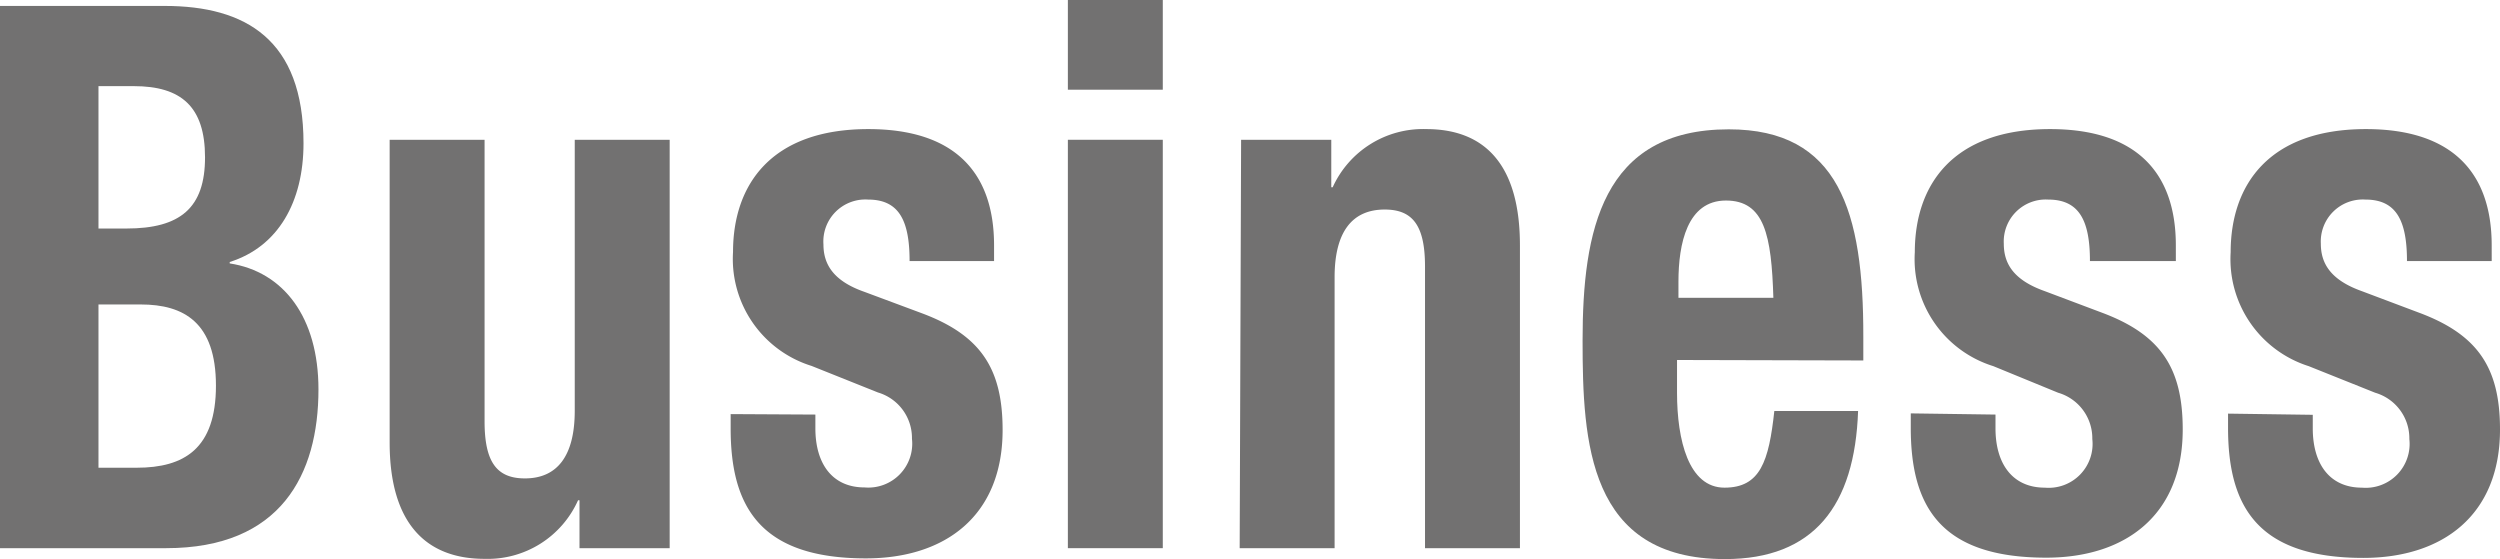 <svg xmlns="http://www.w3.org/2000/svg" viewBox="0 0 105.35 23.56"><defs><style>.cls-1{fill:#727171;}</style></defs><title>index_titlesub_business</title><g id="レイヤー_2" data-name="レイヤー 2"><g id="レイヤー_3" data-name="レイヤー 3"><path class="cls-1" d="M0,.25H6.94c3.4,0,5.85,1.41,5.85,5.79,0,2.47-1.07,4.36-3.11,5v.06c2.27.35,3.74,2.27,3.74,5.31C13.42,20,11.83,23.1,7,23.1H0ZM4.15,19.71H5.76c2,0,3.34-.8,3.34-3.46s-1.35-3.42-3.17-3.42H4.15Zm0-10.08H5.33c2.27,0,3.31-.87,3.31-3s-1-3-3-3H4.15Z"/><path class="cls-1" d="M24.42,21.08h-.06a4.17,4.17,0,0,1-3.94,2.47c-2.48,0-4-1.51-4-4.9V5.89h4V17.76c0,1.72.52,2.4,1.7,2.4,1.35,0,2.1-.93,2.1-2.85V5.89h4V23.1h-3.8Z"/><path class="cls-1" d="M34.36,17.47v.58c0,1.5.72,2.49,2.07,2.49a1.85,1.85,0,0,0,2-2.05A2,2,0,0,0,37,16.54l-2.8-1.12a4.72,4.72,0,0,1-3.31-4.8c0-2.85,1.62-5.18,5.7-5.18,3.6,0,5.3,1.79,5.3,4.9V11H38.33c0-1.73-.46-2.59-1.75-2.59A1.77,1.77,0,0,0,34.7,10.3c0,.83.41,1.54,1.73,2l2.39.89c2.51.93,3.43,2.34,3.43,4.93,0,3.62-2.42,5.41-5.76,5.41-4.46,0-5.7-2.18-5.7-5.47v-.61Z"/><path class="cls-1" d="M45,5.89h4V23.1H45ZM45,0h4V3.78H45Z"/><path class="cls-1" d="M52.3,5.89h3.8v2h.06A4.18,4.18,0,0,1,60.1,5.44c2.48,0,3.95,1.51,3.95,4.9V23.1h-4V11.23c0-1.73-.52-2.4-1.7-2.4-1.36,0-2.11.93-2.11,2.85V23.1h-4Z"/><path class="cls-1" d="M70.67,15.17v1.38c0,2,.49,4,2,4s1.87-1.11,2.1-3.23H78.3c-.14,4-1.87,6.24-5.61,6.24-5.76,0-6-4.93-6-9.21,0-4.61.81-8.9,6.16-8.9,4.64,0,5.68,3.46,5.67,8.74v1Zm4.06-2.62c-.08-2.63-.37-4.1-2-4.1s-2,1.82-2,3.42v.68Z"/><path class="cls-1" d="M84.09,17.47v.58c0,1.5.72,2.5,2.08,2.5a1.85,1.85,0,0,0,2-2.05,2,2,0,0,0-1.44-1.95L84,15.43a4.72,4.72,0,0,1-3.31-4.8c0-2.85,1.61-5.19,5.7-5.19,3.6,0,5.3,1.8,5.3,4.9V11H88.07c0-1.72-.46-2.59-1.76-2.59a1.77,1.77,0,0,0-1.87,1.86c0,.83.4,1.53,1.73,2l2.39.9c2.5.93,3.42,2.34,3.42,4.93,0,3.61-2.42,5.4-5.75,5.4-4.47,0-5.71-2.17-5.71-5.47v-.61Z"/><path class="cls-1" d="M97.46,17.48v.57c0,1.51.72,2.5,2.07,2.5a1.85,1.85,0,0,0,2-2.05,2,2,0,0,0-1.44-1.95l-2.8-1.12A4.73,4.73,0,0,1,94,10.63c0-2.85,1.62-5.19,5.7-5.19,3.6,0,5.3,1.8,5.3,4.9V11h-3.57c0-1.72-.46-2.59-1.75-2.59a1.77,1.77,0,0,0-1.88,1.86c0,.83.41,1.53,1.73,2l2.39.9c2.51.93,3.43,2.34,3.43,4.93,0,3.61-2.42,5.41-5.76,5.41-4.47,0-5.7-2.18-5.7-5.48v-.6Z"/></g></g></svg>